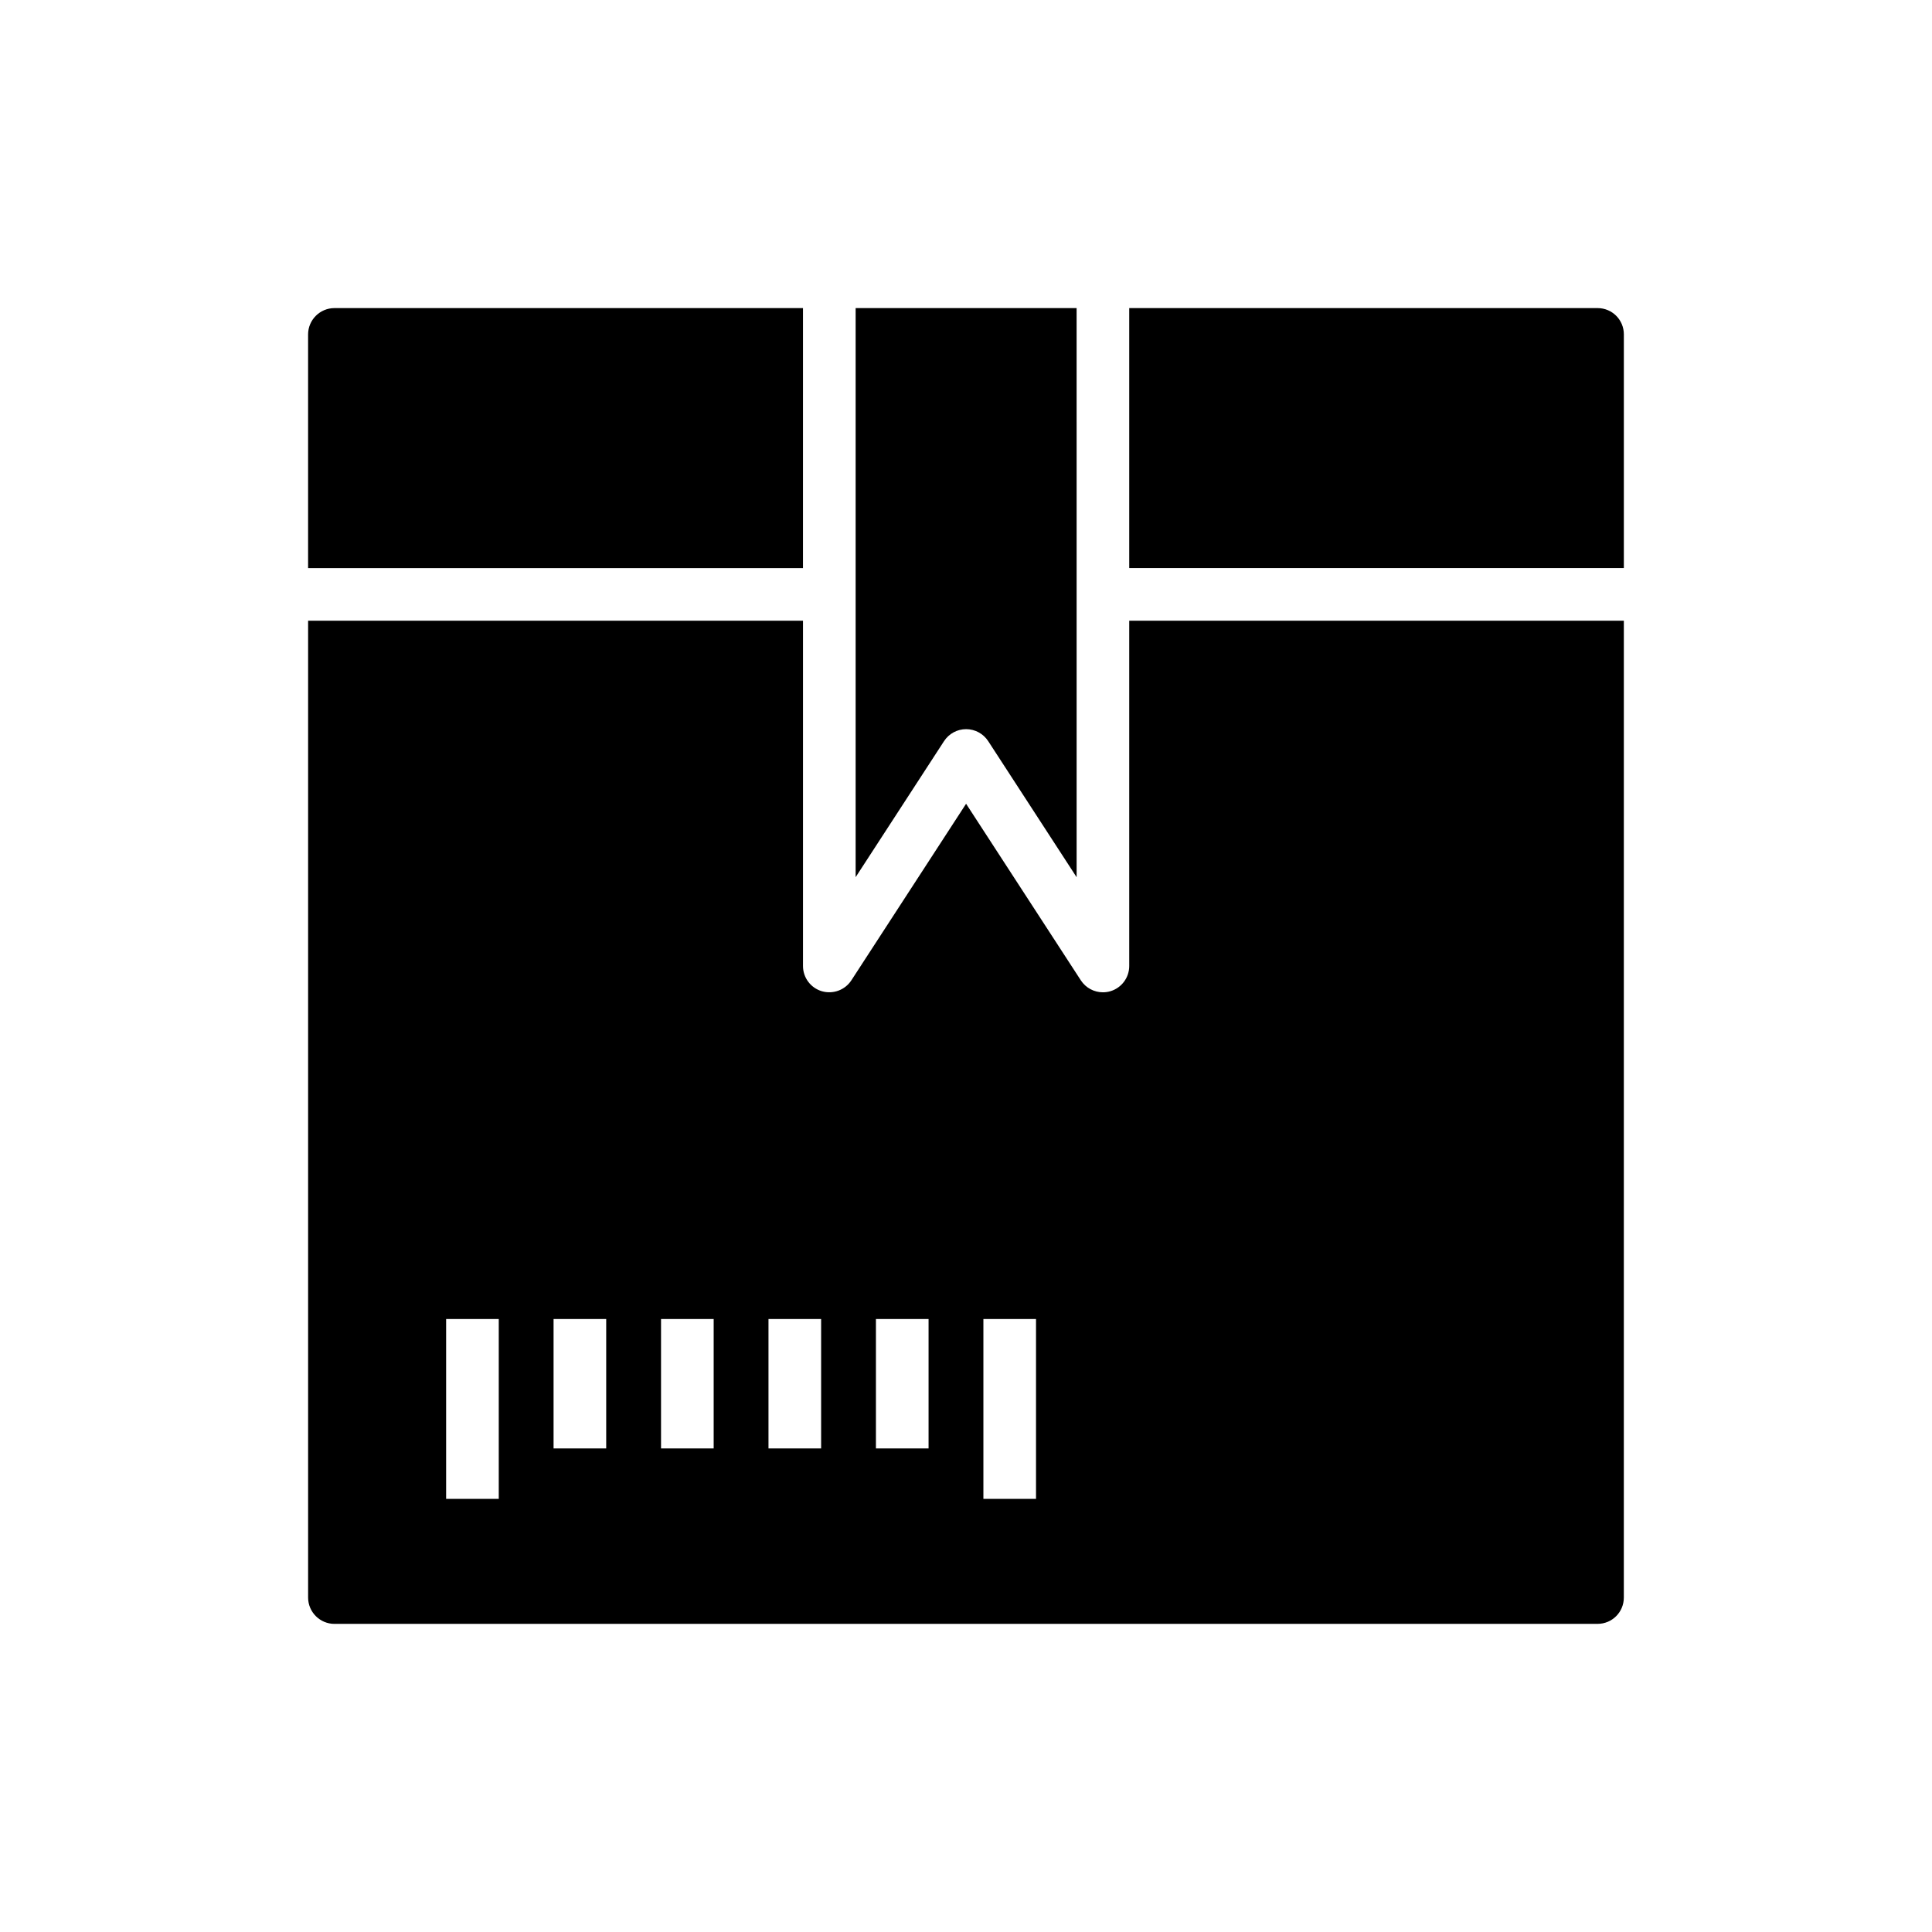 <?xml version="1.0" encoding="UTF-8"?>
<!-- Uploaded to: SVG Repo, www.svgrepo.com, Generator: SVG Repo Mixer Tools -->
<svg fill="#000000" width="800px" height="800px" version="1.1" viewBox="144 144 512 512" xmlns="http://www.w3.org/2000/svg">
 <g>
  <path d="m394.18 340.41c1.289-1.98 3.488-3.176 5.852-3.176s4.562 1.195 5.852 3.176l23.434 36.062-0.004-150.82h-58.562v150.81z"/>
  <path d="m356.8 225.65h-124.18c-3.836 0-6.973 3.137-6.973 6.973v61.926h131.15z"/>
  <path d="m232.62 574.34h334.74c3.906 0 6.973-3.137 6.973-6.973l0.004-258.87h-131.08v91.5c0 3.09-2.031 5.809-4.992 6.688-0.652 0.195-1.32 0.285-1.98 0.285-2.316 0-4.535-1.156-5.852-3.172l-30.41-46.793-30.402 46.789c-1.688 2.59-4.883 3.75-7.832 2.887-2.961-0.875-4.988-3.598-4.988-6.684v-91.5h-131.15v258.87c0 3.84 3.141 6.977 6.973 6.977zm171.99-80.781h13.945v47.656h-13.945zm-28.48 0h13.949v34.289h-13.949zm-28.473 0h13.949v34.289h-13.949zm-28.477 0h13.949v34.289h-13.949zm-28.48 0h13.949v34.289h-13.949zm-28.473 0h13.949v47.656h-13.949z"/>
  <path d="m574.34 232.62c0-3.836-3.066-6.973-6.973-6.973h-124.11v68.898h131.08z"/>
 </g>
</svg>